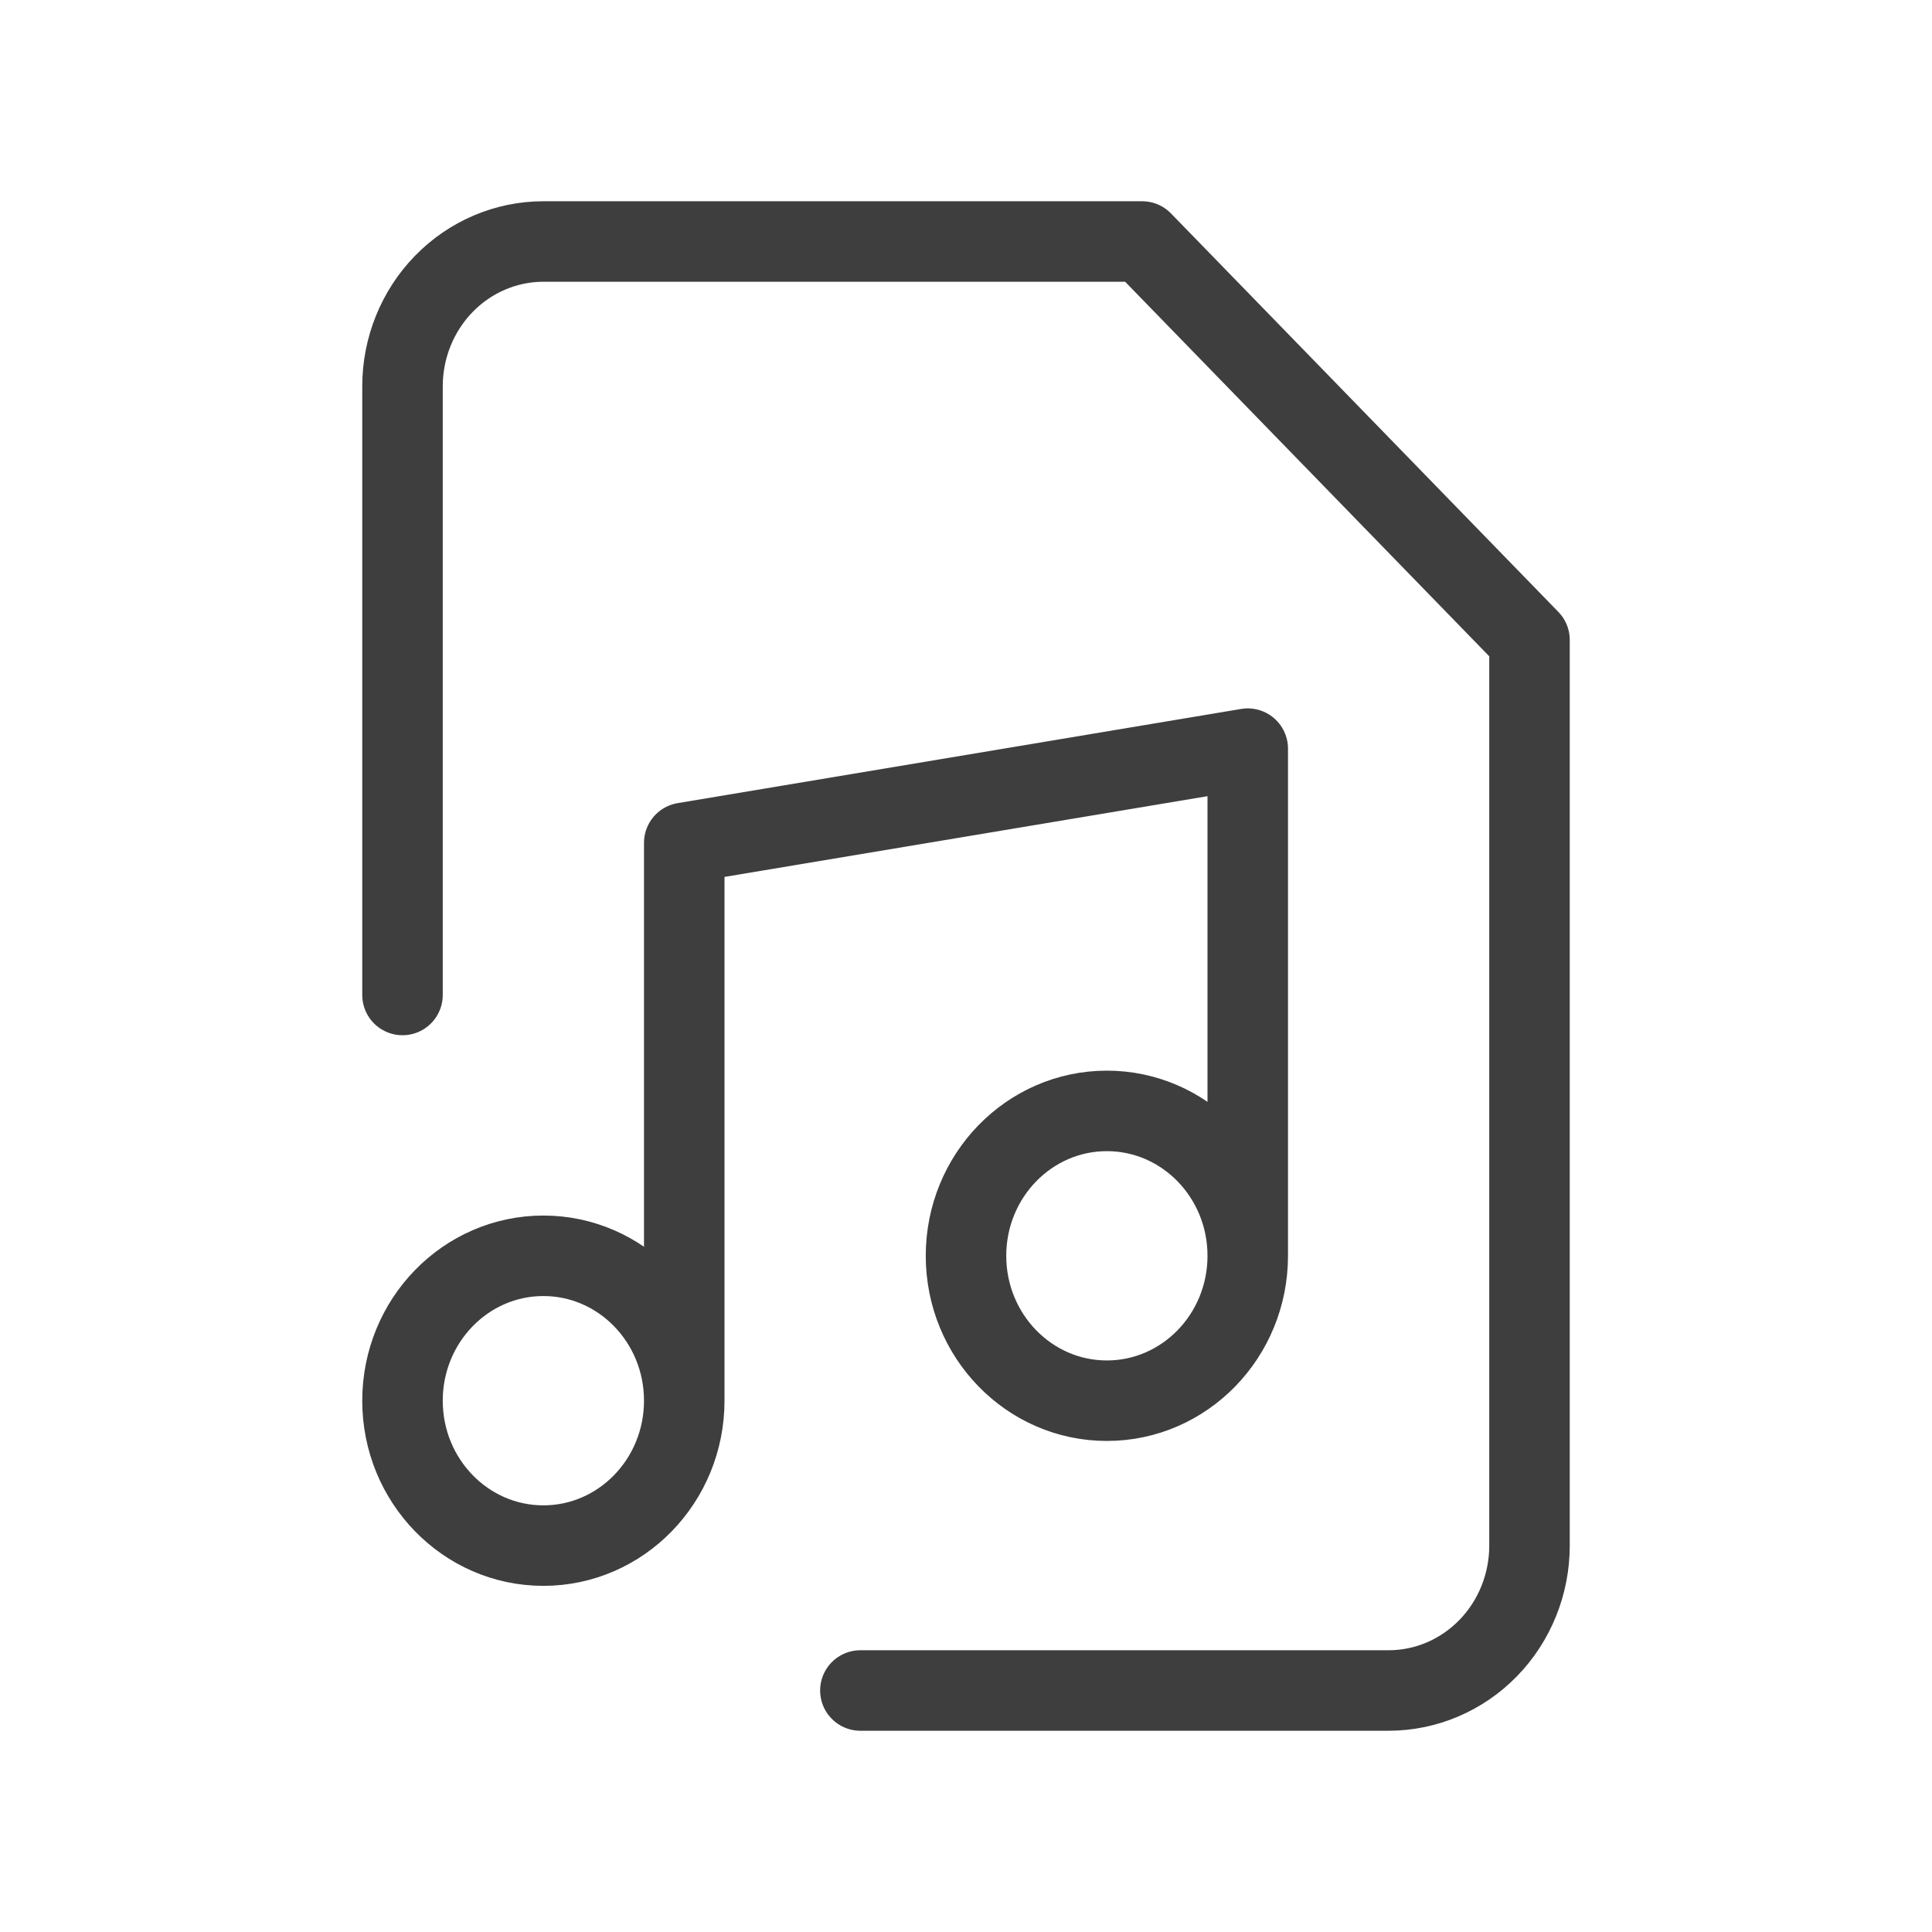 <svg width="24" height="24" viewBox="0 0 24 24" fill="none" xmlns="http://www.w3.org/2000/svg">
<path d="M15.5 15.6C15.5 16.594 14.716 17.4 13.75 17.4C12.784 17.4 12 16.594 12 15.6C12 14.606 12.784 13.8 13.75 13.8C14.716 13.8 15.5 14.606 15.5 15.6ZM15.5 15.6V9.3L8.5 10.47V17.4M8.5 17.4C8.5 18.394 7.716 19.2 6.75 19.2C5.784 19.2 5 18.394 5 17.4C5 16.406 5.784 15.6 6.75 15.6C7.716 15.6 8.5 16.406 8.5 17.4ZM5 12.36V4.8C5 4.323 5.184 3.865 5.513 3.527C5.841 3.19 6.286 3 6.75 3H14.188L19 7.95V19.2C19 19.677 18.816 20.135 18.487 20.473C18.159 20.81 17.714 21 17.25 21H10.688" stroke="#3E3E3E" stroke-linecap="round" stroke-linejoin="round"/>
</svg>
